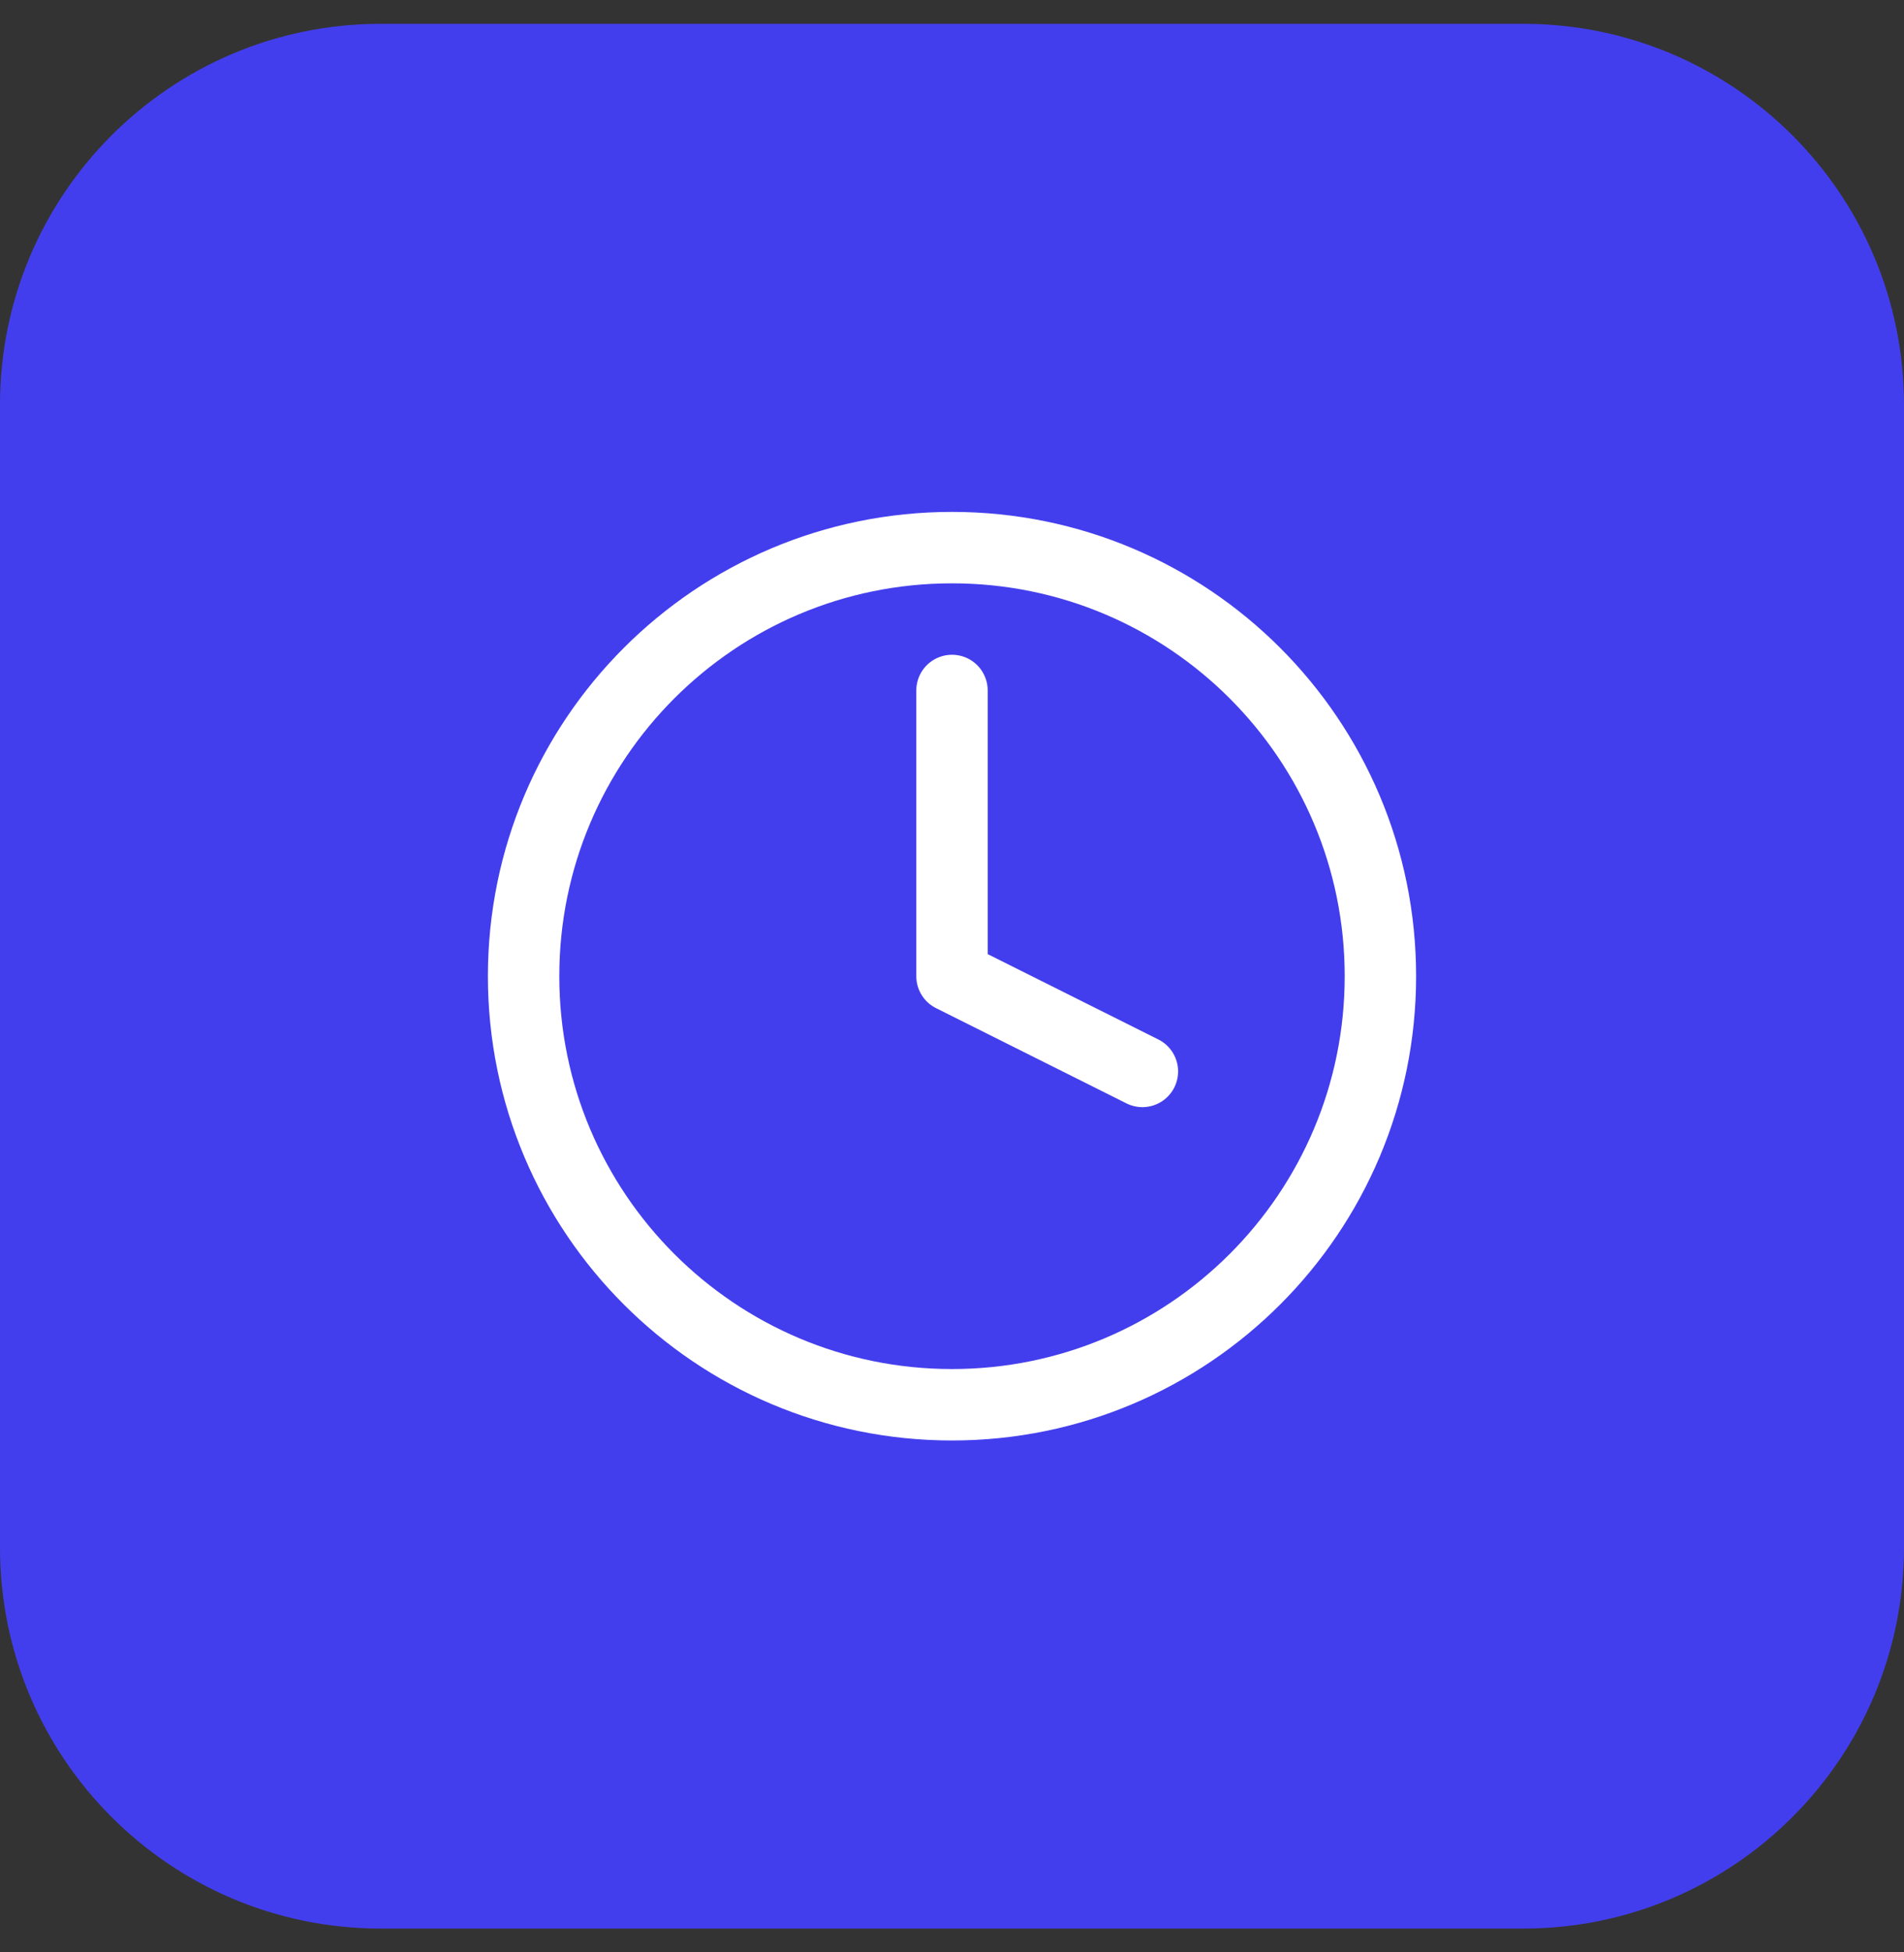 <svg width="40" height="41" viewBox="0 0 40 41" fill="none" xmlns="http://www.w3.org/2000/svg">
<rect x="0" y="0" width="40" height="41" fill="#333333" stroke="none"/>
<path d="M0 8.5C0 4.082 3.582 0.5 8 0.5H32C36.418 0.5 40 4.082 40 8.5V32.5C40 36.918 36.418 40.5 32 40.5H8C3.582 40.5 0 36.918 0 32.5V8.5Z" fill="#433EED"/>
<path d="M20 14.5V20.5L24 22.5" stroke="white" stroke-width="1.5" stroke-linecap="round" stroke-linejoin="round"/>
<path d="M29 20.5C29 25.471 24.971 29.5 20 29.5C15.029 29.5 11 25.471 11 20.5C11 15.529 15.029 11.5 20 11.5C24.971 11.5 29 15.529 29 20.5Z" stroke="white" stroke-width="1.5" stroke-linecap="round" stroke-linejoin="round"/>
</svg>
